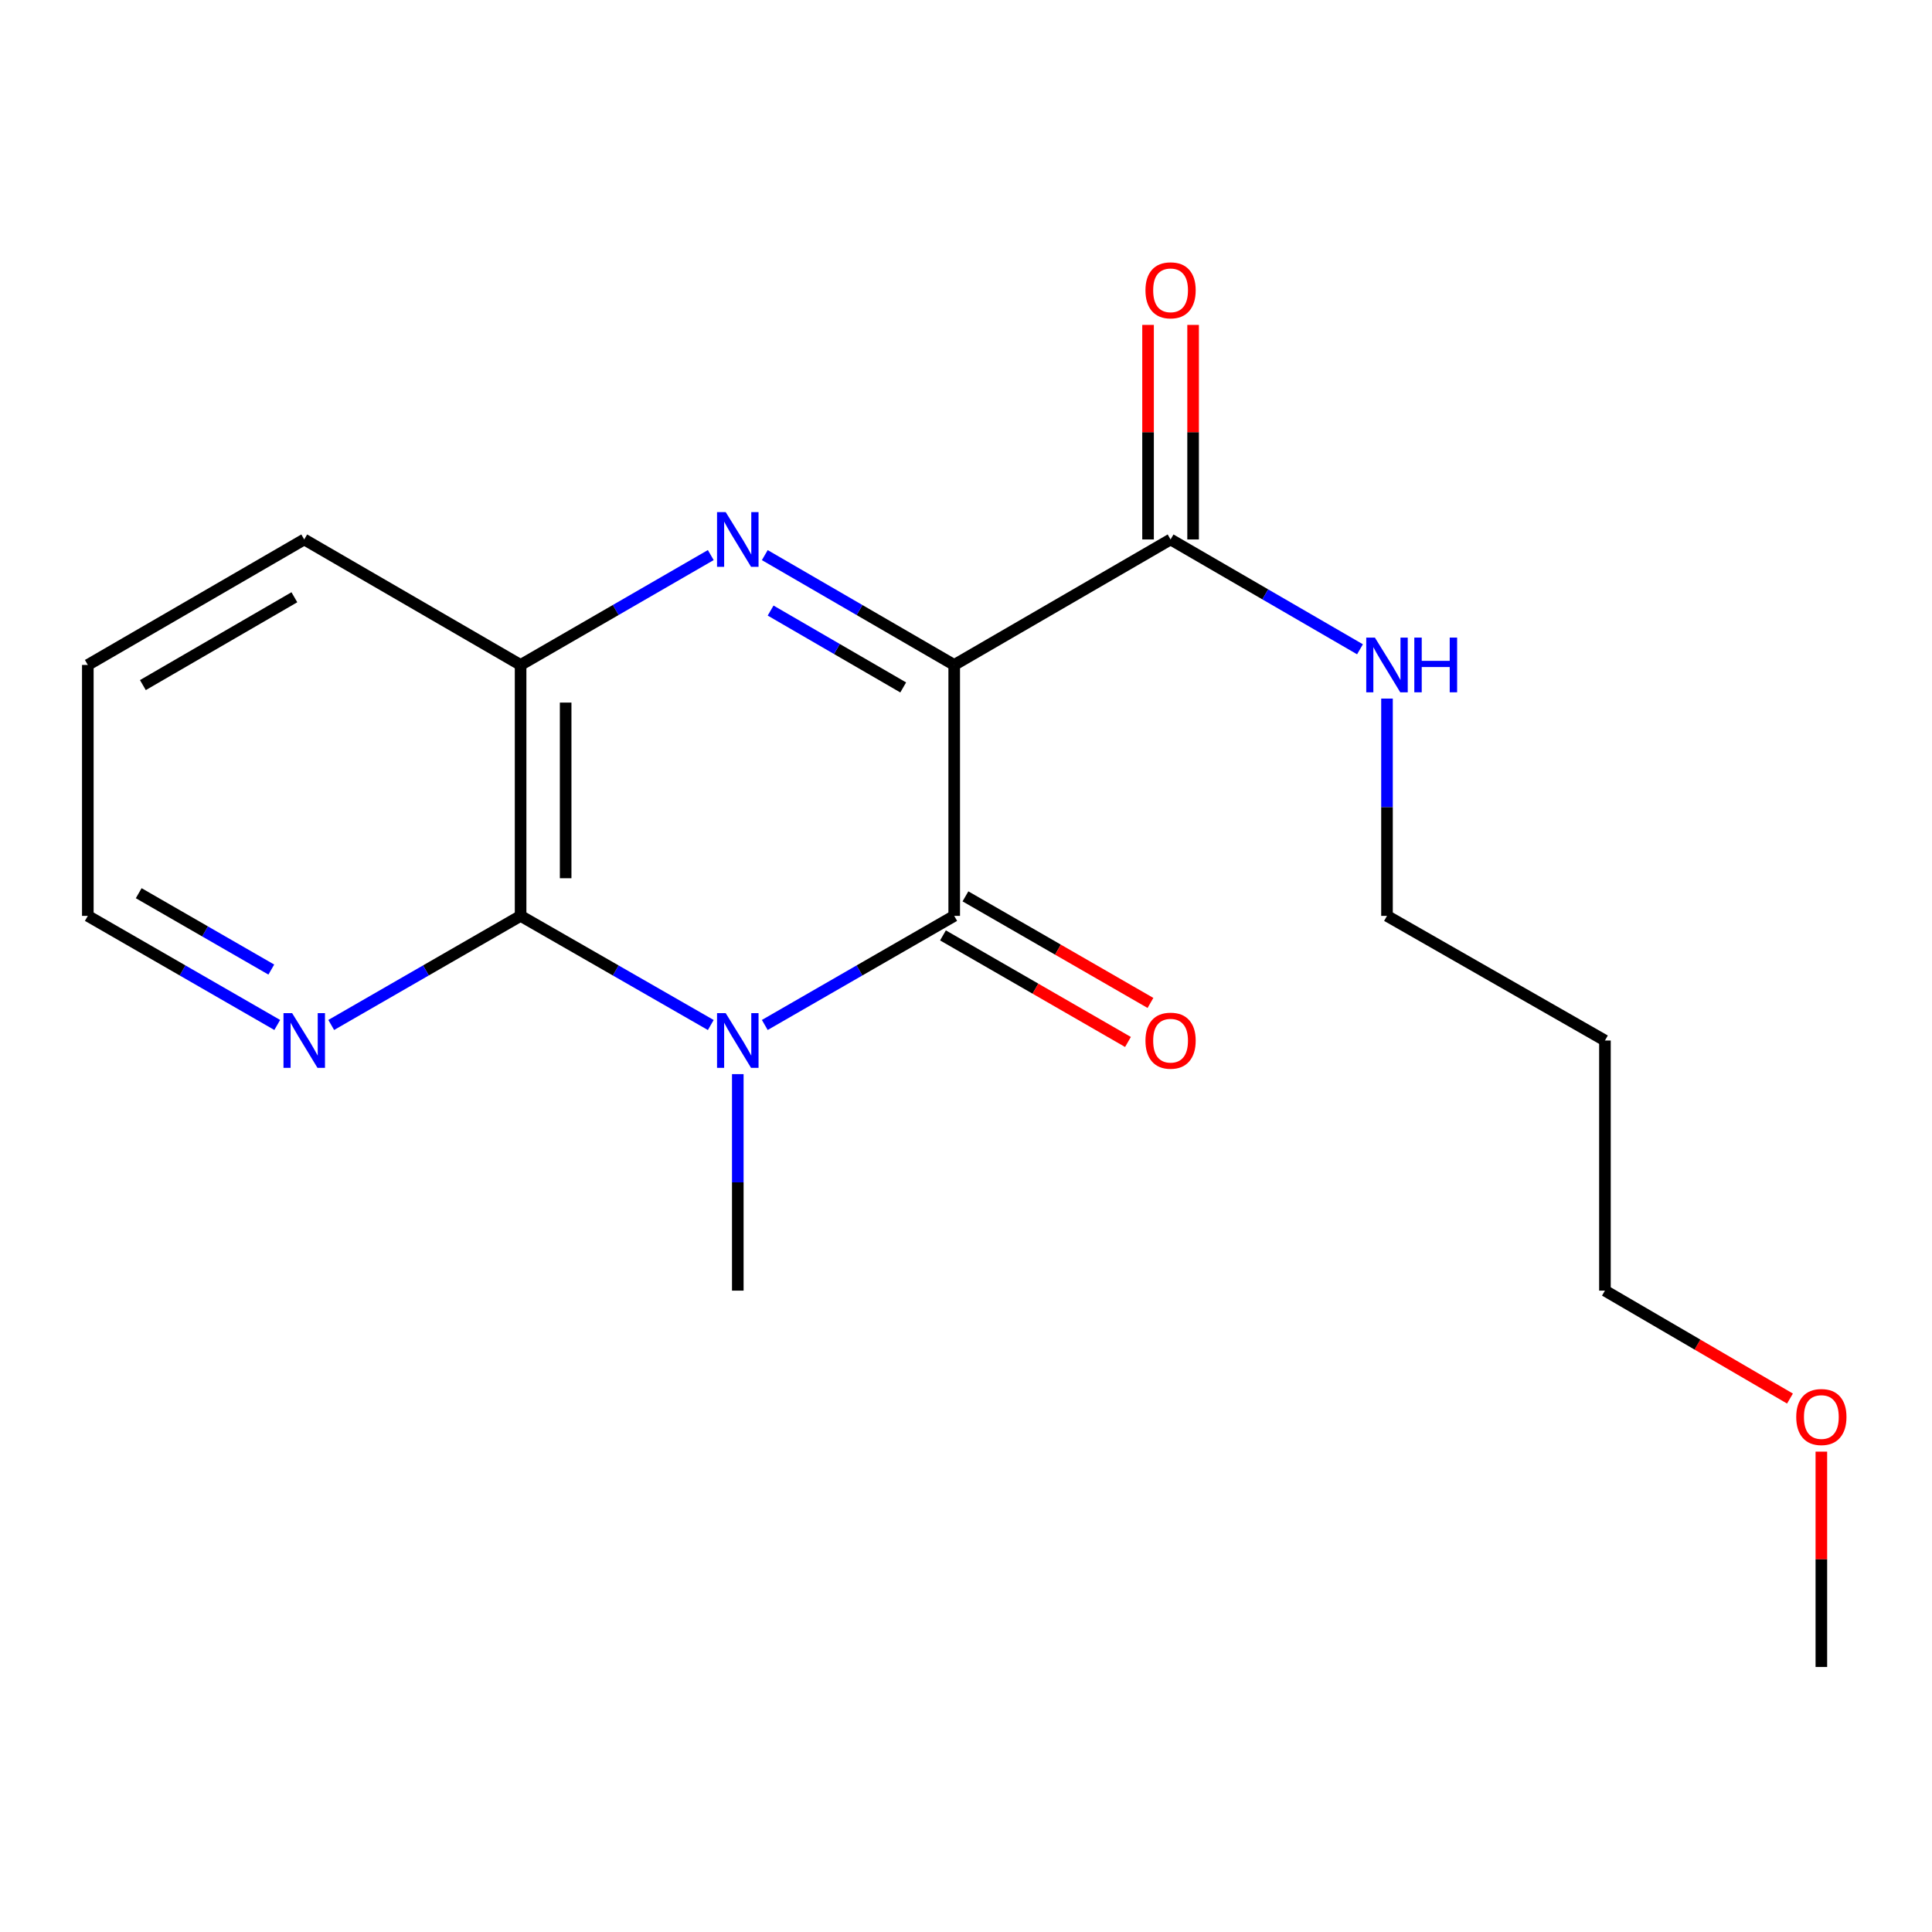 <?xml version='1.0' encoding='iso-8859-1'?>
<svg version='1.1' baseProfile='full'
              xmlns='http://www.w3.org/2000/svg'
                      xmlns:rdkit='http://www.rdkit.org/xml'
                      xmlns:xlink='http://www.w3.org/1999/xlink'
                  xml:space='preserve'
width='1000px' height='1000px' viewBox='0 0 1000 1000'>
<!-- END OF HEADER -->
<rect style='opacity:1.0;fill:#FFFFFF;stroke:none' width='1000' height='1000' x='0' y='0'> </rect>
<path class='bond-1' d='M 493.898,344.176 L 493.898,474.057' style='fill:none;fill-rule:evenodd;stroke:#000000;stroke-width:6px;stroke-linecap:butt;stroke-linejoin:miter;stroke-opacity:1' />
<path class='bond-2' d='M 493.898,344.176 L 444.878,315.752' style='fill:none;fill-rule:evenodd;stroke:#000000;stroke-width:6px;stroke-linecap:butt;stroke-linejoin:miter;stroke-opacity:1' />
<path class='bond-2' d='M 444.878,315.752 L 395.858,287.327' style='fill:none;fill-rule:evenodd;stroke:#0000FF;stroke-width:6px;stroke-linecap:butt;stroke-linejoin:miter;stroke-opacity:1' />
<path class='bond-2' d='M 467.495,355.821 L 433.181,335.924' style='fill:none;fill-rule:evenodd;stroke:#000000;stroke-width:6px;stroke-linecap:butt;stroke-linejoin:miter;stroke-opacity:1' />
<path class='bond-2' d='M 433.181,335.924 L 398.867,316.027' style='fill:none;fill-rule:evenodd;stroke:#0000FF;stroke-width:6px;stroke-linecap:butt;stroke-linejoin:miter;stroke-opacity:1' />
<path class='bond-5' d='M 493.898,344.176 L 605.889,279.223' style='fill:none;fill-rule:evenodd;stroke:#000000;stroke-width:6px;stroke-linecap:butt;stroke-linejoin:miter;stroke-opacity:1' />
<path class='bond-0' d='M 395.852,530.524 L 444.875,502.29' style='fill:none;fill-rule:evenodd;stroke:#0000FF;stroke-width:6px;stroke-linecap:butt;stroke-linejoin:miter;stroke-opacity:1' />
<path class='bond-0' d='M 444.875,502.29 L 493.898,474.057' style='fill:none;fill-rule:evenodd;stroke:#000000;stroke-width:6px;stroke-linecap:butt;stroke-linejoin:miter;stroke-opacity:1' />
<path class='bond-10' d='M 381.881,555.967 L 381.881,611.995' style='fill:none;fill-rule:evenodd;stroke:#0000FF;stroke-width:6px;stroke-linecap:butt;stroke-linejoin:miter;stroke-opacity:1' />
<path class='bond-10' d='M 381.881,611.995 L 381.881,668.024' style='fill:none;fill-rule:evenodd;stroke:#000000;stroke-width:6px;stroke-linecap:butt;stroke-linejoin:miter;stroke-opacity:1' />
<path class='bond-19' d='M 367.9,530.547 L 318.681,502.302' style='fill:none;fill-rule:evenodd;stroke:#0000FF;stroke-width:6px;stroke-linecap:butt;stroke-linejoin:miter;stroke-opacity:1' />
<path class='bond-19' d='M 318.681,502.302 L 269.462,474.057' style='fill:none;fill-rule:evenodd;stroke:#000000;stroke-width:6px;stroke-linecap:butt;stroke-linejoin:miter;stroke-opacity:1' />
<path class='bond-7' d='M 488.078,484.16 L 535.958,511.741' style='fill:none;fill-rule:evenodd;stroke:#000000;stroke-width:6px;stroke-linecap:butt;stroke-linejoin:miter;stroke-opacity:1' />
<path class='bond-7' d='M 535.958,511.741 L 583.838,539.323' style='fill:none;fill-rule:evenodd;stroke:#FF0000;stroke-width:6px;stroke-linecap:butt;stroke-linejoin:miter;stroke-opacity:1' />
<path class='bond-7' d='M 499.717,463.955 L 547.597,491.536' style='fill:none;fill-rule:evenodd;stroke:#000000;stroke-width:6px;stroke-linecap:butt;stroke-linejoin:miter;stroke-opacity:1' />
<path class='bond-7' d='M 547.597,491.536 L 595.477,519.118' style='fill:none;fill-rule:evenodd;stroke:#FF0000;stroke-width:6px;stroke-linecap:butt;stroke-linejoin:miter;stroke-opacity:1' />
<path class='bond-4' d='M 367.895,287.304 L 318.679,315.74' style='fill:none;fill-rule:evenodd;stroke:#0000FF;stroke-width:6px;stroke-linecap:butt;stroke-linejoin:miter;stroke-opacity:1' />
<path class='bond-4' d='M 318.679,315.74 L 269.462,344.176' style='fill:none;fill-rule:evenodd;stroke:#000000;stroke-width:6px;stroke-linecap:butt;stroke-linejoin:miter;stroke-opacity:1' />
<path class='bond-3' d='M 269.462,474.057 L 269.462,344.176' style='fill:none;fill-rule:evenodd;stroke:#000000;stroke-width:6px;stroke-linecap:butt;stroke-linejoin:miter;stroke-opacity:1' />
<path class='bond-3' d='M 292.78,454.575 L 292.78,363.658' style='fill:none;fill-rule:evenodd;stroke:#000000;stroke-width:6px;stroke-linecap:butt;stroke-linejoin:miter;stroke-opacity:1' />
<path class='bond-6' d='M 269.462,474.057 L 220.452,502.29' style='fill:none;fill-rule:evenodd;stroke:#000000;stroke-width:6px;stroke-linecap:butt;stroke-linejoin:miter;stroke-opacity:1' />
<path class='bond-6' d='M 220.452,502.29 L 171.442,530.522' style='fill:none;fill-rule:evenodd;stroke:#0000FF;stroke-width:6px;stroke-linecap:butt;stroke-linejoin:miter;stroke-opacity:1' />
<path class='bond-12' d='M 269.462,344.176 L 157.471,279.223' style='fill:none;fill-rule:evenodd;stroke:#000000;stroke-width:6px;stroke-linecap:butt;stroke-linejoin:miter;stroke-opacity:1' />
<path class='bond-8' d='M 617.547,279.223 L 617.547,223.696' style='fill:none;fill-rule:evenodd;stroke:#000000;stroke-width:6px;stroke-linecap:butt;stroke-linejoin:miter;stroke-opacity:1' />
<path class='bond-8' d='M 617.547,223.696 L 617.547,168.17' style='fill:none;fill-rule:evenodd;stroke:#FF0000;stroke-width:6px;stroke-linecap:butt;stroke-linejoin:miter;stroke-opacity:1' />
<path class='bond-8' d='M 594.23,279.223 L 594.23,223.696' style='fill:none;fill-rule:evenodd;stroke:#000000;stroke-width:6px;stroke-linecap:butt;stroke-linejoin:miter;stroke-opacity:1' />
<path class='bond-8' d='M 594.23,223.696 L 594.23,168.17' style='fill:none;fill-rule:evenodd;stroke:#FF0000;stroke-width:6px;stroke-linecap:butt;stroke-linejoin:miter;stroke-opacity:1' />
<path class='bond-9' d='M 605.889,279.223 L 654.908,307.647' style='fill:none;fill-rule:evenodd;stroke:#000000;stroke-width:6px;stroke-linecap:butt;stroke-linejoin:miter;stroke-opacity:1' />
<path class='bond-9' d='M 654.908,307.647 L 703.928,336.071' style='fill:none;fill-rule:evenodd;stroke:#0000FF;stroke-width:6px;stroke-linecap:butt;stroke-linejoin:miter;stroke-opacity:1' />
<path class='bond-20' d='M 143.5,530.524 L 94.477,502.29' style='fill:none;fill-rule:evenodd;stroke:#0000FF;stroke-width:6px;stroke-linecap:butt;stroke-linejoin:miter;stroke-opacity:1' />
<path class='bond-20' d='M 94.477,502.29 L 45.455,474.057' style='fill:none;fill-rule:evenodd;stroke:#000000;stroke-width:6px;stroke-linecap:butt;stroke-linejoin:miter;stroke-opacity:1' />
<path class='bond-20' d='M 140.43,501.847 L 106.114,482.084' style='fill:none;fill-rule:evenodd;stroke:#0000FF;stroke-width:6px;stroke-linecap:butt;stroke-linejoin:miter;stroke-opacity:1' />
<path class='bond-20' d='M 106.114,482.084 L 71.799,462.321' style='fill:none;fill-rule:evenodd;stroke:#000000;stroke-width:6px;stroke-linecap:butt;stroke-linejoin:miter;stroke-opacity:1' />
<path class='bond-15' d='M 717.905,361.583 L 717.905,417.82' style='fill:none;fill-rule:evenodd;stroke:#0000FF;stroke-width:6px;stroke-linecap:butt;stroke-linejoin:miter;stroke-opacity:1' />
<path class='bond-15' d='M 717.905,417.82 L 717.905,474.057' style='fill:none;fill-rule:evenodd;stroke:#000000;stroke-width:6px;stroke-linecap:butt;stroke-linejoin:miter;stroke-opacity:1' />
<path class='bond-11' d='M 830.712,538.57 L 717.905,474.057' style='fill:none;fill-rule:evenodd;stroke:#000000;stroke-width:6px;stroke-linecap:butt;stroke-linejoin:miter;stroke-opacity:1' />
<path class='bond-16' d='M 830.712,538.57 L 830.712,668.024' style='fill:none;fill-rule:evenodd;stroke:#000000;stroke-width:6px;stroke-linecap:butt;stroke-linejoin:miter;stroke-opacity:1' />
<path class='bond-18' d='M 157.471,279.223 L 45.455,344.176' style='fill:none;fill-rule:evenodd;stroke:#000000;stroke-width:6px;stroke-linecap:butt;stroke-linejoin:miter;stroke-opacity:1' />
<path class='bond-18' d='M 152.366,309.138 L 73.954,354.605' style='fill:none;fill-rule:evenodd;stroke:#000000;stroke-width:6px;stroke-linecap:butt;stroke-linejoin:miter;stroke-opacity:1' />
<path class='bond-13' d='M 926.487,723.891 L 878.6,695.958' style='fill:none;fill-rule:evenodd;stroke:#FF0000;stroke-width:6px;stroke-linecap:butt;stroke-linejoin:miter;stroke-opacity:1' />
<path class='bond-13' d='M 878.6,695.958 L 830.712,668.024' style='fill:none;fill-rule:evenodd;stroke:#000000;stroke-width:6px;stroke-linecap:butt;stroke-linejoin:miter;stroke-opacity:1' />
<path class='bond-17' d='M 942.729,751.362 L 942.729,807.097' style='fill:none;fill-rule:evenodd;stroke:#FF0000;stroke-width:6px;stroke-linecap:butt;stroke-linejoin:miter;stroke-opacity:1' />
<path class='bond-17' d='M 942.729,807.097 L 942.729,862.832' style='fill:none;fill-rule:evenodd;stroke:#000000;stroke-width:6px;stroke-linecap:butt;stroke-linejoin:miter;stroke-opacity:1' />
<path class='bond-14' d='M 45.455,474.057 L 45.455,344.176' style='fill:none;fill-rule:evenodd;stroke:#000000;stroke-width:6px;stroke-linecap:butt;stroke-linejoin:miter;stroke-opacity:1' />
<path  class='atom-1' d='M 375.621 524.41
L 384.901 539.41
Q 385.821 540.89, 387.301 543.57
Q 388.781 546.25, 388.861 546.41
L 388.861 524.41
L 392.621 524.41
L 392.621 552.73
L 388.741 552.73
L 378.781 536.33
Q 377.621 534.41, 376.381 532.21
Q 375.181 530.01, 374.821 529.33
L 374.821 552.73
L 371.141 552.73
L 371.141 524.41
L 375.621 524.41
' fill='#0000FF'/>
<path  class='atom-3' d='M 375.621 265.063
L 384.901 280.063
Q 385.821 281.543, 387.301 284.223
Q 388.781 286.903, 388.861 287.063
L 388.861 265.063
L 392.621 265.063
L 392.621 293.383
L 388.741 293.383
L 378.781 276.983
Q 377.621 275.063, 376.381 272.863
Q 375.181 270.663, 374.821 269.983
L 374.821 293.383
L 371.141 293.383
L 371.141 265.063
L 375.621 265.063
' fill='#0000FF'/>
<path  class='atom-7' d='M 151.211 524.41
L 160.491 539.41
Q 161.411 540.89, 162.891 543.57
Q 164.371 546.25, 164.451 546.41
L 164.451 524.41
L 168.211 524.41
L 168.211 552.73
L 164.331 552.73
L 154.371 536.33
Q 153.211 534.41, 151.971 532.21
Q 150.771 530.01, 150.411 529.33
L 150.411 552.73
L 146.731 552.73
L 146.731 524.41
L 151.211 524.41
' fill='#0000FF'/>
<path  class='atom-8' d='M 592.889 538.65
Q 592.889 531.85, 596.249 528.05
Q 599.609 524.25, 605.889 524.25
Q 612.169 524.25, 615.529 528.05
Q 618.889 531.85, 618.889 538.65
Q 618.889 545.53, 615.489 549.45
Q 612.089 553.33, 605.889 553.33
Q 599.649 553.33, 596.249 549.45
Q 592.889 545.57, 592.889 538.65
M 605.889 550.13
Q 610.209 550.13, 612.529 547.25
Q 614.889 544.33, 614.889 538.65
Q 614.889 533.09, 612.529 530.29
Q 610.209 527.45, 605.889 527.45
Q 601.569 527.45, 599.209 530.25
Q 596.889 533.05, 596.889 538.65
Q 596.889 544.37, 599.209 547.25
Q 601.569 550.13, 605.889 550.13
' fill='#FF0000'/>
<path  class='atom-9' d='M 592.889 150.264
Q 592.889 143.464, 596.249 139.664
Q 599.609 135.864, 605.889 135.864
Q 612.169 135.864, 615.529 139.664
Q 618.889 143.464, 618.889 150.264
Q 618.889 157.144, 615.489 161.064
Q 612.089 164.944, 605.889 164.944
Q 599.649 164.944, 596.249 161.064
Q 592.889 157.184, 592.889 150.264
M 605.889 161.744
Q 610.209 161.744, 612.529 158.864
Q 614.889 155.944, 614.889 150.264
Q 614.889 144.704, 612.529 141.904
Q 610.209 139.064, 605.889 139.064
Q 601.569 139.064, 599.209 141.864
Q 596.889 144.664, 596.889 150.264
Q 596.889 155.984, 599.209 158.864
Q 601.569 161.744, 605.889 161.744
' fill='#FF0000'/>
<path  class='atom-10' d='M 711.645 330.016
L 720.925 345.016
Q 721.845 346.496, 723.325 349.176
Q 724.805 351.856, 724.885 352.016
L 724.885 330.016
L 728.645 330.016
L 728.645 358.336
L 724.765 358.336
L 714.805 341.936
Q 713.645 340.016, 712.405 337.816
Q 711.205 335.616, 710.845 334.936
L 710.845 358.336
L 707.165 358.336
L 707.165 330.016
L 711.645 330.016
' fill='#0000FF'/>
<path  class='atom-10' d='M 732.045 330.016
L 735.885 330.016
L 735.885 342.056
L 750.365 342.056
L 750.365 330.016
L 754.205 330.016
L 754.205 358.336
L 750.365 358.336
L 750.365 345.256
L 735.885 345.256
L 735.885 358.336
L 732.045 358.336
L 732.045 330.016
' fill='#0000FF'/>
<path  class='atom-14' d='M 929.729 733.446
Q 929.729 726.646, 933.089 722.846
Q 936.449 719.046, 942.729 719.046
Q 949.009 719.046, 952.369 722.846
Q 955.729 726.646, 955.729 733.446
Q 955.729 740.326, 952.329 744.246
Q 948.929 748.126, 942.729 748.126
Q 936.489 748.126, 933.089 744.246
Q 929.729 740.366, 929.729 733.446
M 942.729 744.926
Q 947.049 744.926, 949.369 742.046
Q 951.729 739.126, 951.729 733.446
Q 951.729 727.886, 949.369 725.086
Q 947.049 722.246, 942.729 722.246
Q 938.409 722.246, 936.049 725.046
Q 933.729 727.846, 933.729 733.446
Q 933.729 739.166, 936.049 742.046
Q 938.409 744.926, 942.729 744.926
' fill='#FF0000'/>
</svg>
